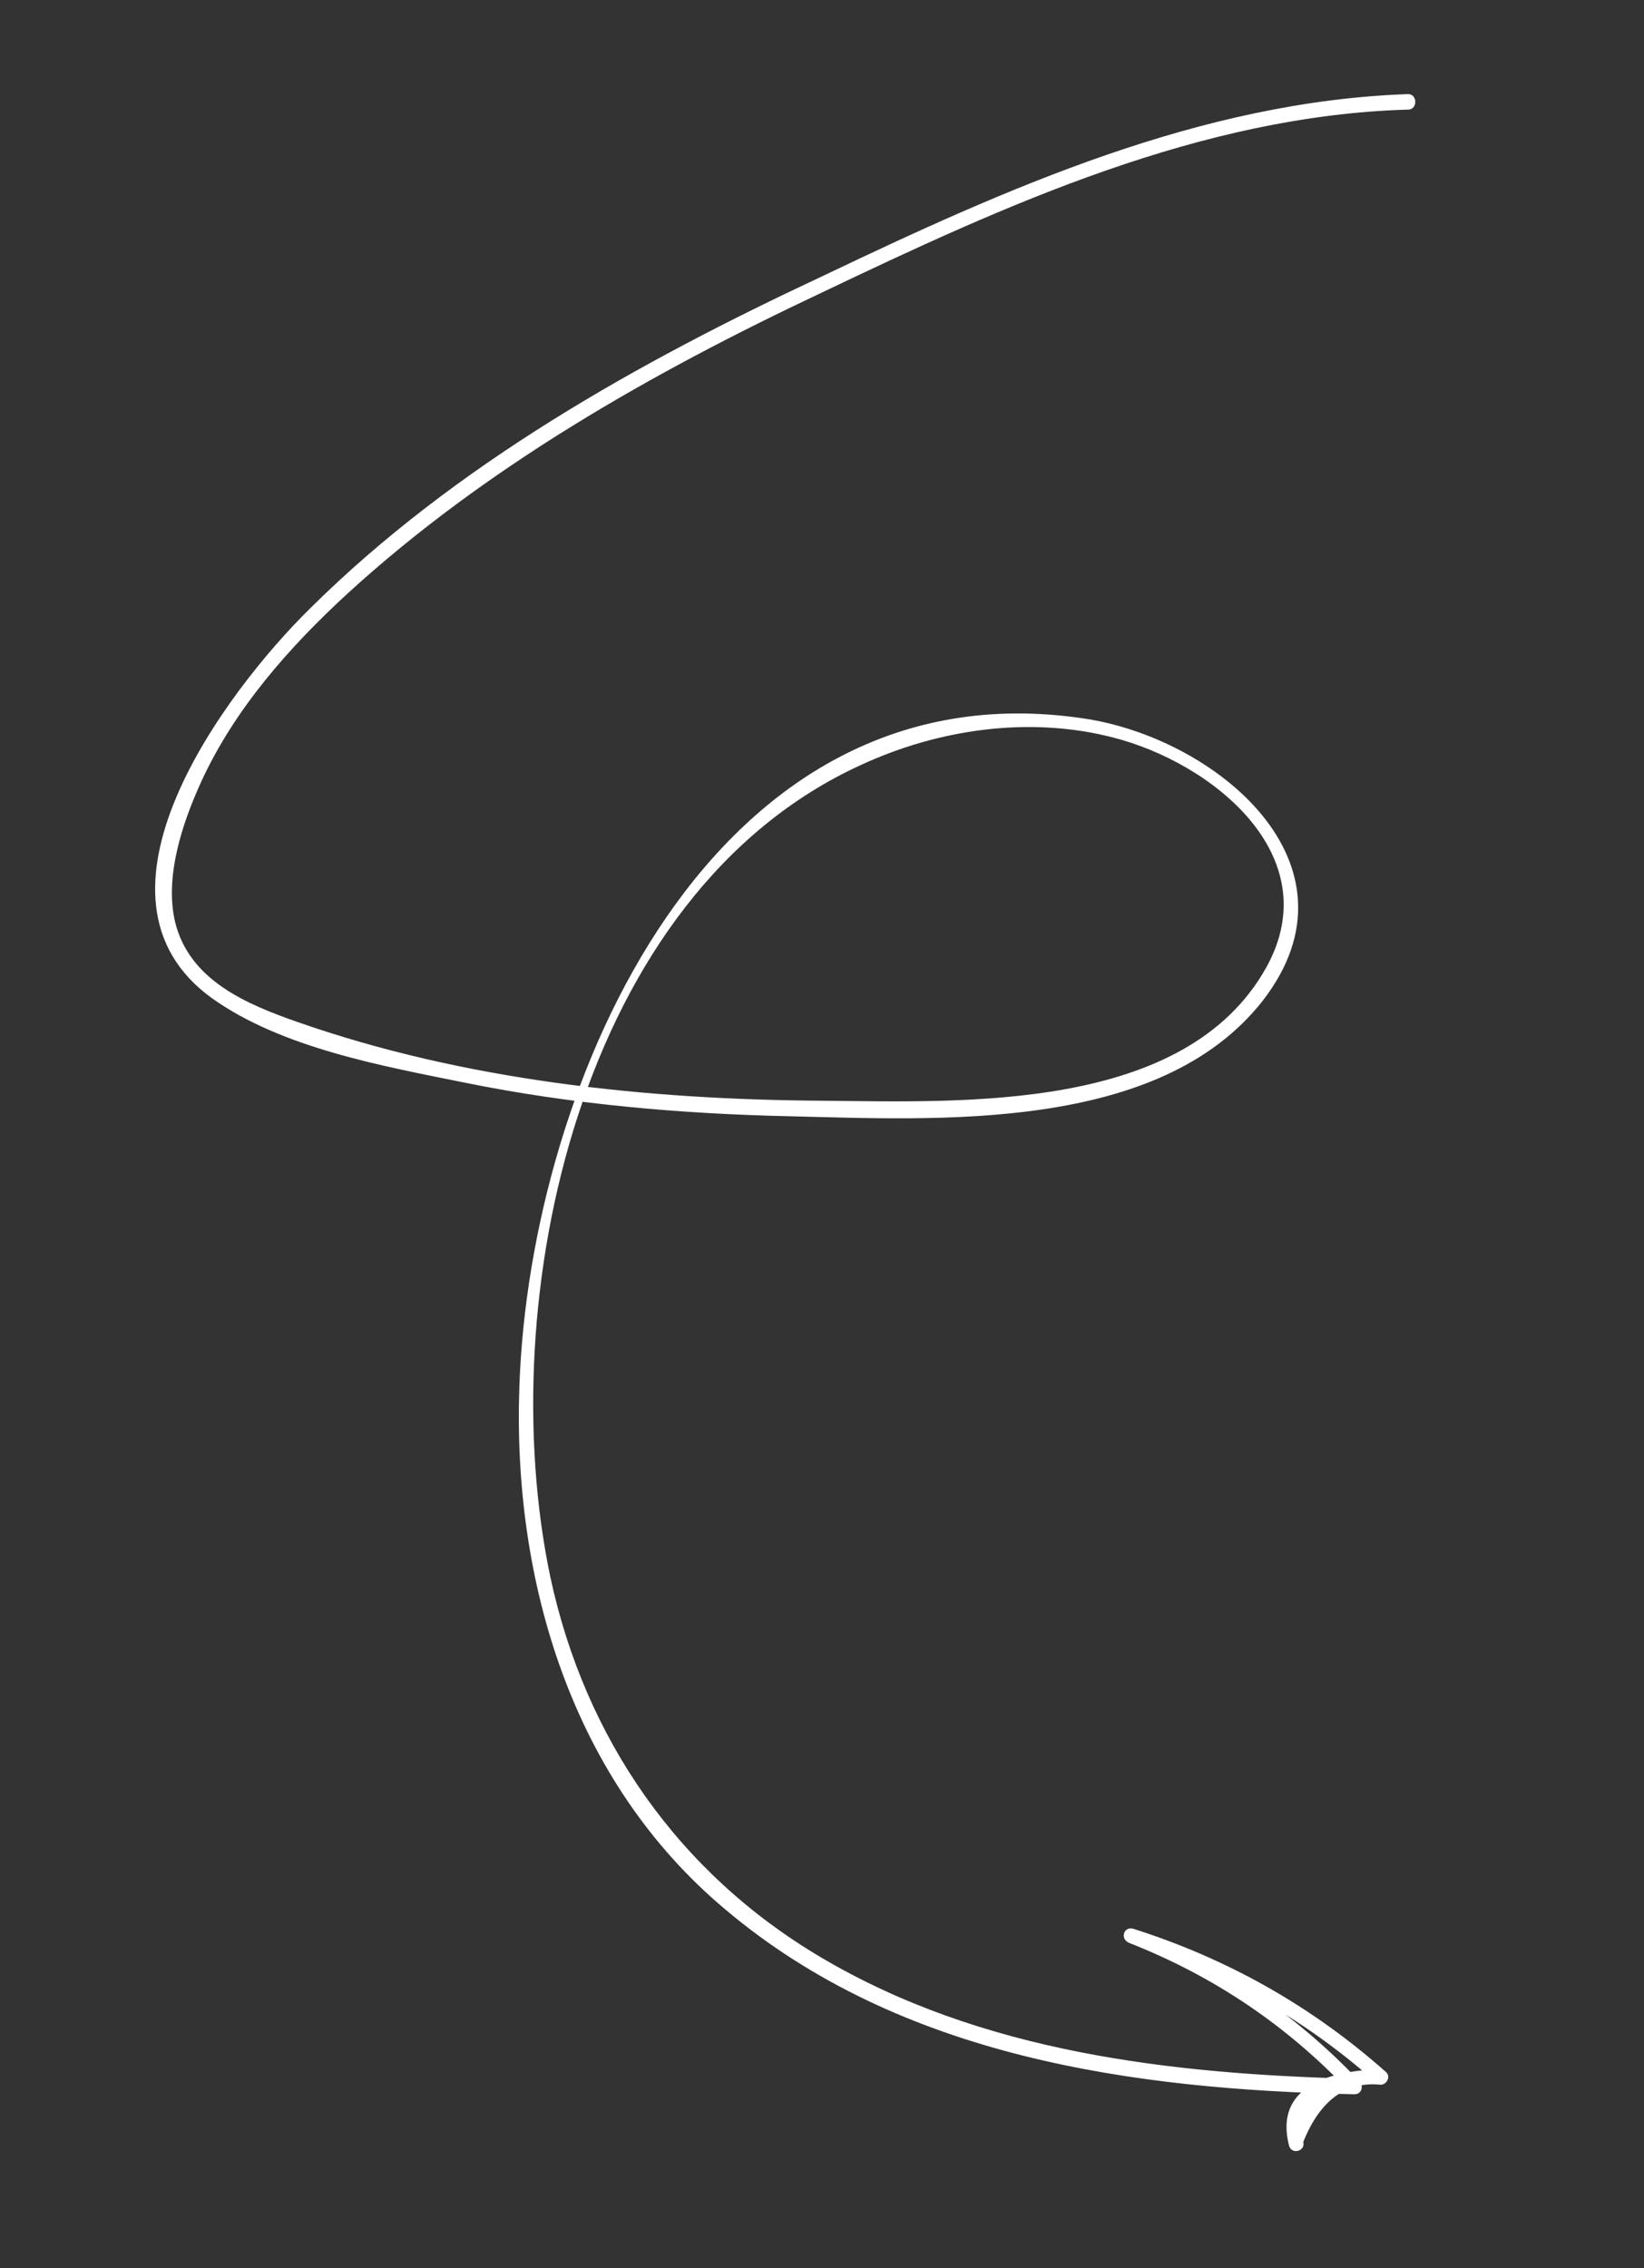 <?xml version="1.0" encoding="UTF-8"?> <!-- Generator: Adobe Illustrator 22.1.0, SVG Export Plug-In . SVG Version: 6.00 Build 0) --> <svg xmlns="http://www.w3.org/2000/svg" xmlns:xlink="http://www.w3.org/1999/xlink" id="Слой_1" x="0px" y="0px" viewBox="0 0 138 190.4" style="enable-background:new 0 0 138 190.4;" xml:space="preserve"><rect x="0" y="0" width="138" height="190.4" fill="#333333" stroke="none"/> <style type="text/css"> .st0{fill:#FFFFFF;} </style> <path class="st0" d="M118.2,7.9C100.8,8.5,84.5,15.8,69,23.2C53.6,30.4,38.2,39,26,51.1c-7.1,7-20,24.2-8.2,32.7 c5.9,4.2,14.4,5.7,21.3,7.1c8.9,1.8,18,2.6,27.1,2.8c12.5,0.3,31.1,1.4,39.8-9.7c8.9-11.5-4-22.1-15.1-23.7 c-31.1-4.6-46.4,30.5-47.3,56c-0.6,16.4,4.4,33.2,17.3,44c14.7,12.4,34.2,15.1,52.8,15.5c0.6,0,0.8-0.7,0.4-1.1 c-5.4-5.7-11.7-9.9-19-12.8c-0.1,0.4-0.2,0.8-0.3,1.2c7.7,2.4,14.6,6.3,20.7,11.7c0.1-0.4,0.3-0.7,0.4-1.1c-4,0.1-9,1.3-7.7,6.4 c0.2,0.8,1.4,0.5,1.2-0.3c1.4-3.5,3.6-5.1,6.5-4.8c0.5,0,0.9-0.7,0.4-1.1c-6.2-5.5-13.3-9.5-21.2-12c-0.8-0.2-1.1,0.9-0.3,1.2 c7.1,2.8,13.2,6.9,18.5,12.5c0.1-0.4,0.3-0.7,0.4-1.1c-15.4-0.4-31.3-2.2-44.8-10.2c-12-7.1-19.8-18.4-22.7-31.9 c-4.9-23.3,2.4-57.4,26.1-68.2c6.5-3,14.1-4.1,21.1-2.3c8.3,2.1,18.1,9.9,12.9,19.3C99.5,93.4,80.8,92.5,69,92.4 c-14.8-0.1-30-1.7-44-6.6c-4.3-1.5-9.1-3.5-10.3-8.4c-0.9-3.8,0.6-8.3,2.2-11.8c2.8-6.1,7.4-11.3,12.3-15.8 c11.6-10.6,25.5-18.5,39.7-25.2c15.5-7.4,31.9-14.9,49.3-15.4C119,9.2,119,7.9,118.2,7.9L118.2,7.9z"></path> </svg> 